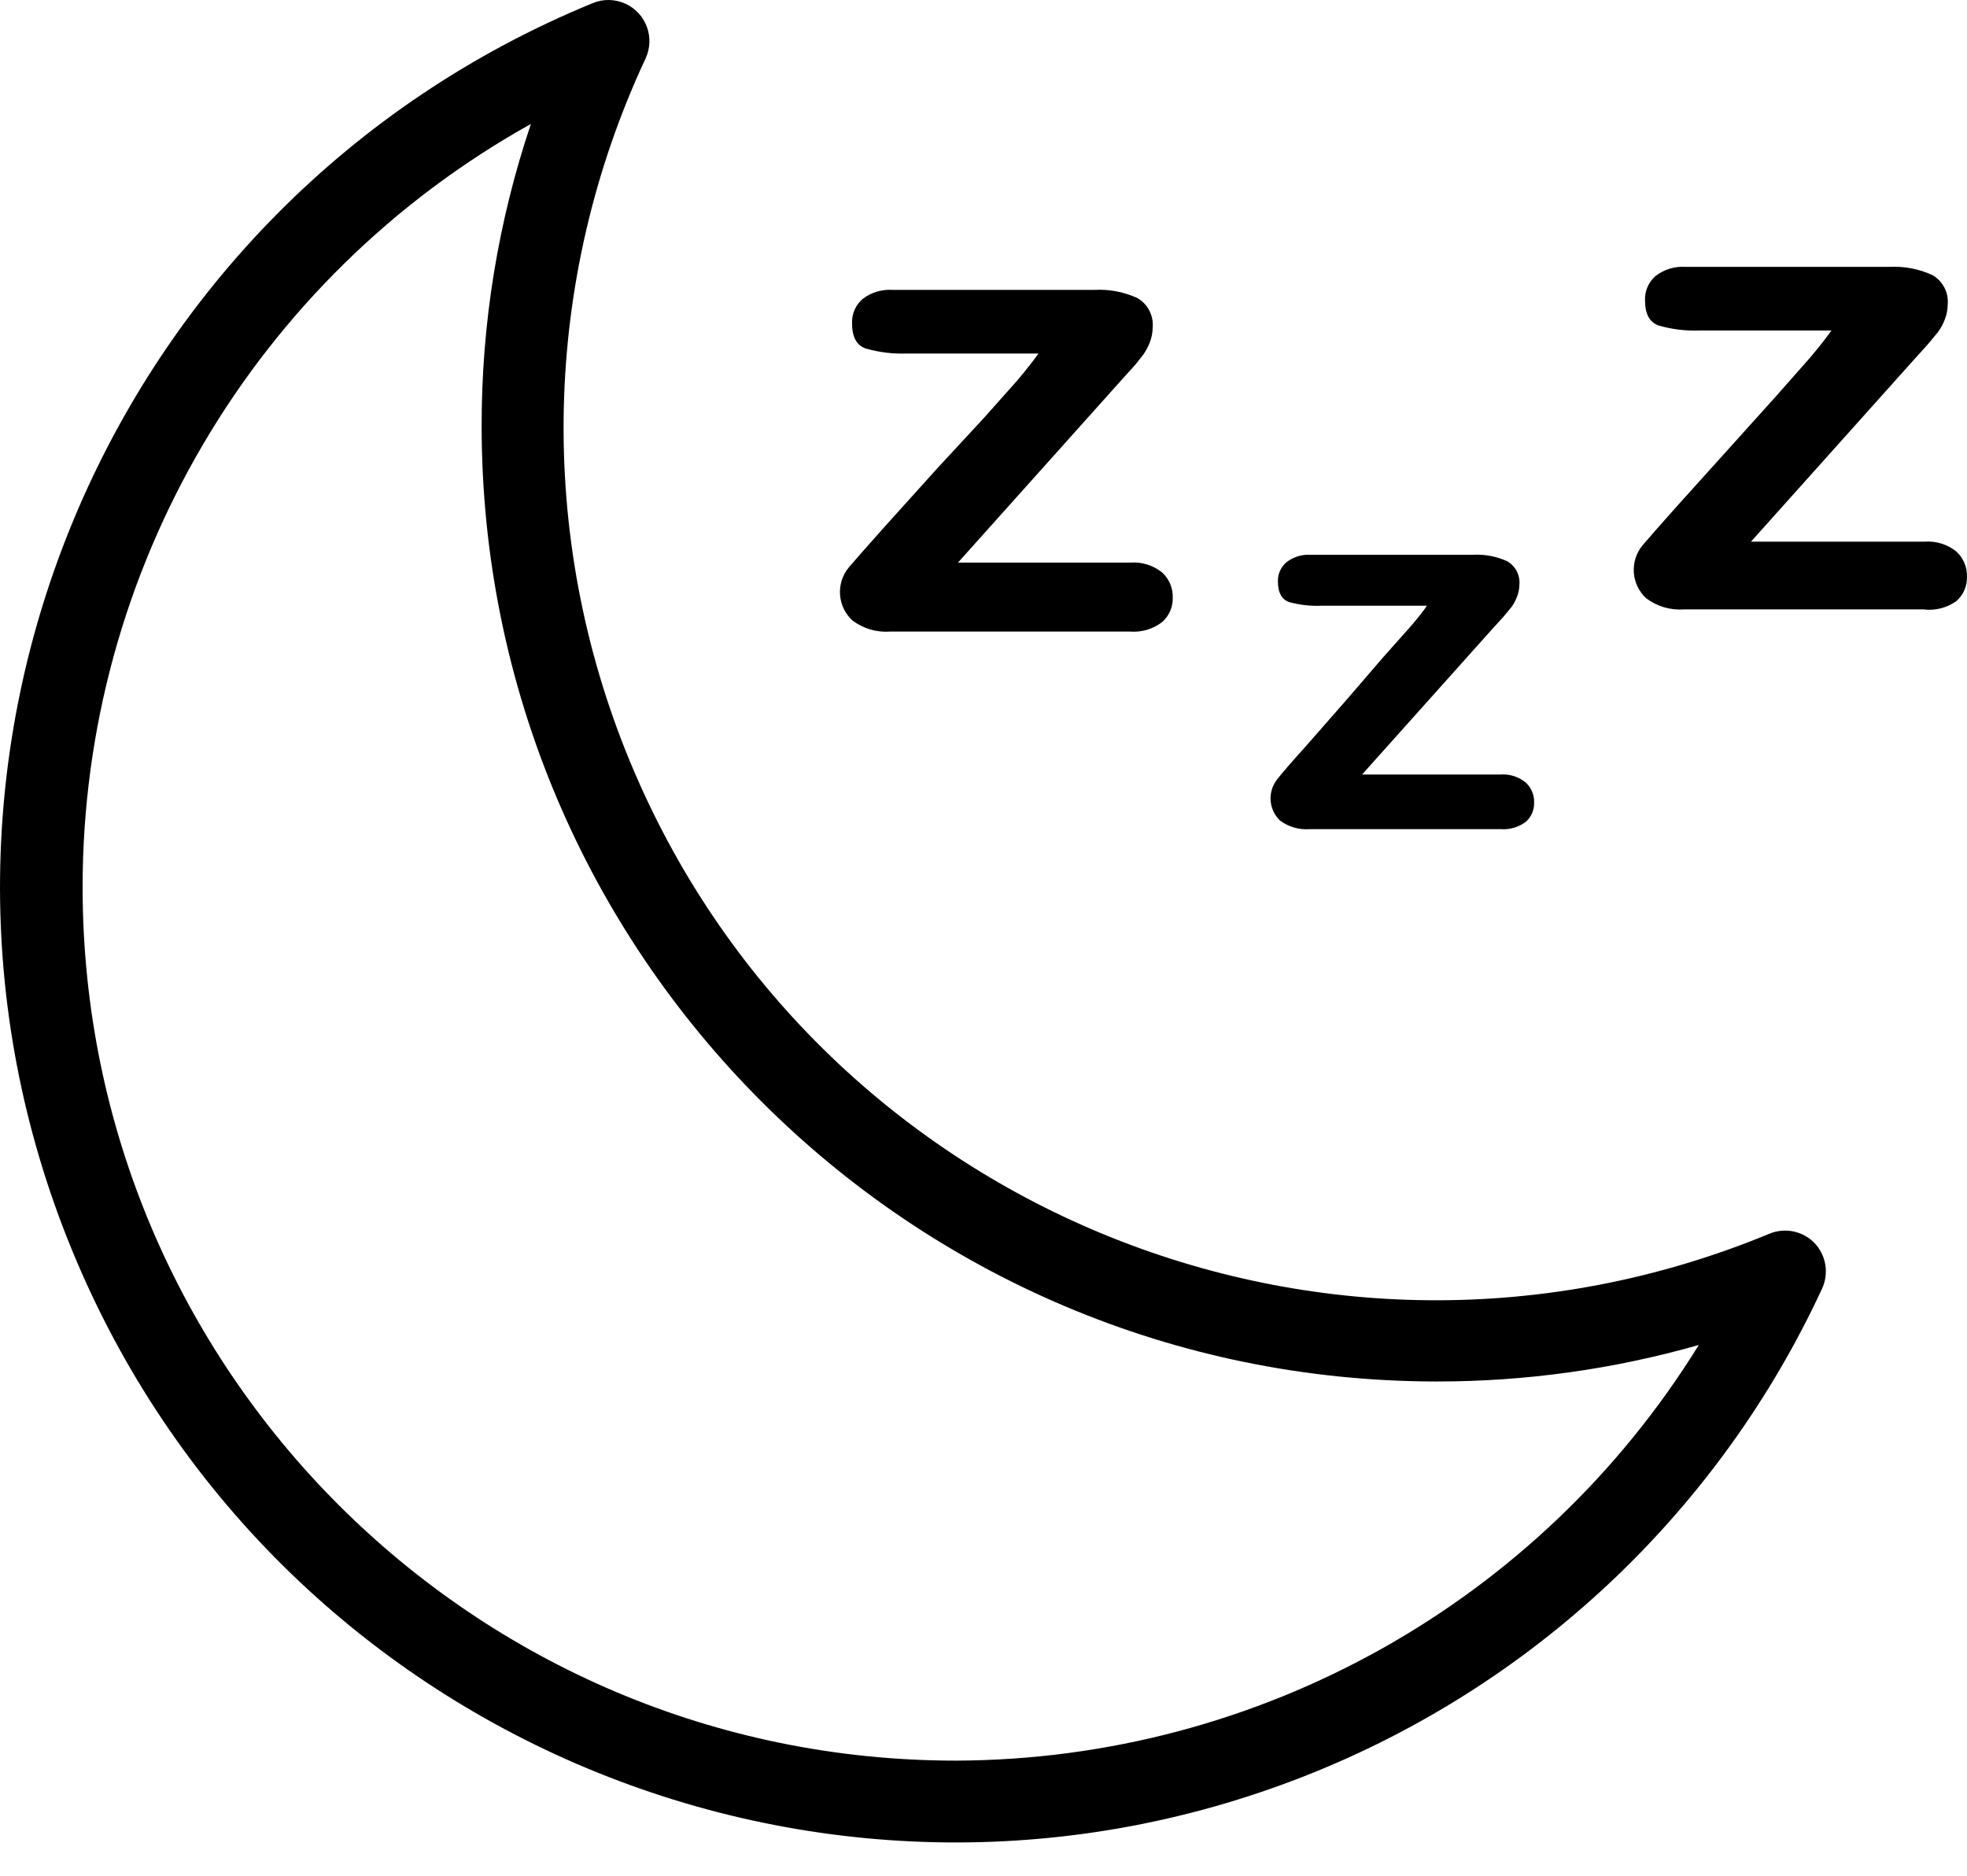 <svg xmlns="http://www.w3.org/2000/svg" fill="none" viewBox="0 0 43 41" height="41" width="43">
<path fill="black" d="M25.404 12.512C25.209 12.356 24.962 12.279 24.713 12.297H20.942L24.488 8.338L24.82 7.97L24.991 7.754C25.05 7.671 25.099 7.58 25.135 7.485C25.175 7.382 25.197 7.272 25.198 7.162C25.223 6.9 25.093 6.647 24.865 6.515C24.57 6.38 24.247 6.318 23.923 6.336H19.515C19.28 6.32 19.047 6.39 18.86 6.533C18.705 6.665 18.619 6.86 18.626 7.063C18.626 7.368 18.728 7.554 18.931 7.619C19.223 7.702 19.526 7.739 19.829 7.727H22.702C22.582 7.895 22.427 8.092 22.235 8.32L21.499 9.146L20.502 10.223L19.344 11.507C18.943 11.956 18.68 12.255 18.554 12.404C18.269 12.751 18.305 13.259 18.635 13.562C18.872 13.741 19.165 13.827 19.461 13.805H24.704C24.955 13.824 25.204 13.751 25.404 13.598C25.556 13.465 25.642 13.271 25.637 13.069C25.645 12.858 25.56 12.654 25.404 12.512Z"></path>
<path fill="black" d="M33.349 17.1C33.192 16.974 32.993 16.913 32.792 16.929H29.776L32.604 13.769L32.873 13.473L33.044 13.266C33.092 13.2 33.131 13.127 33.16 13.051C33.194 12.968 33.213 12.88 33.214 12.79C33.237 12.581 33.135 12.377 32.954 12.27C32.718 12.161 32.459 12.112 32.2 12.126H28.645C28.457 12.116 28.273 12.173 28.124 12.288C28 12.392 27.931 12.548 27.936 12.71C27.936 12.949 28.016 13.099 28.178 13.159C28.412 13.223 28.654 13.251 28.896 13.239H31.194C31.105 13.374 30.979 13.527 30.817 13.715L30.225 14.38L29.453 15.277L28.555 16.301C28.232 16.66 28.019 16.905 27.918 17.037C27.706 17.308 27.733 17.695 27.98 17.934C28.169 18.075 28.402 18.142 28.636 18.123H32.801C33 18.139 33.198 18.081 33.358 17.961C33.477 17.854 33.542 17.7 33.537 17.54C33.542 17.372 33.473 17.212 33.349 17.1Z"></path>
<path fill="black" d="M42.766 12.054C42.571 11.898 42.324 11.821 42.075 11.839H38.278L41.824 7.88L42.156 7.512L42.371 7.251C42.43 7.168 42.479 7.078 42.515 6.982C42.556 6.879 42.577 6.77 42.578 6.659C42.603 6.397 42.473 6.145 42.245 6.013C41.95 5.877 41.627 5.816 41.303 5.833H36.85C36.615 5.817 36.382 5.887 36.195 6.03C36.04 6.162 35.954 6.357 35.961 6.56C35.961 6.865 36.063 7.051 36.267 7.117C36.558 7.2 36.861 7.236 37.164 7.224H40.037C39.917 7.392 39.762 7.589 39.57 7.817L38.825 8.661L37.855 9.738L36.697 11.022C36.297 11.471 36.033 11.77 35.907 11.92C35.622 12.266 35.658 12.774 35.988 13.078C36.225 13.256 36.519 13.342 36.814 13.32H42.048C42.301 13.352 42.557 13.288 42.766 13.14C42.919 13.007 43.004 12.813 42.999 12.611C43.007 12.4 42.922 12.196 42.766 12.054Z"></path>
<path fill="black" d="M39.669 27.172C39.413 26.907 39.022 26.825 38.681 26.966C28.951 30.994 17.798 26.371 13.77 16.641C11.725 11.7 11.848 6.127 14.111 1.282C14.322 0.833 14.131 0.298 13.683 0.086C13.453 -0.023 13.187 -0.029 12.953 0.07C2.285 4.452 -2.81 16.651 1.572 27.319C5.954 37.986 18.154 43.082 28.821 38.7C33.686 36.701 37.618 32.94 39.831 28.168C39.986 27.835 39.922 27.44 39.669 27.172ZM20.897 38.483C10.352 38.482 1.804 29.931 1.806 19.386C1.807 12.461 5.557 6.08 11.606 2.709C10.89 4.835 10.526 7.064 10.529 9.307C10.529 20.845 19.883 30.197 31.42 30.196C33.353 30.196 35.278 29.928 37.137 29.398C33.656 35.028 27.516 38.462 20.897 38.483Z"></path>
</svg>
